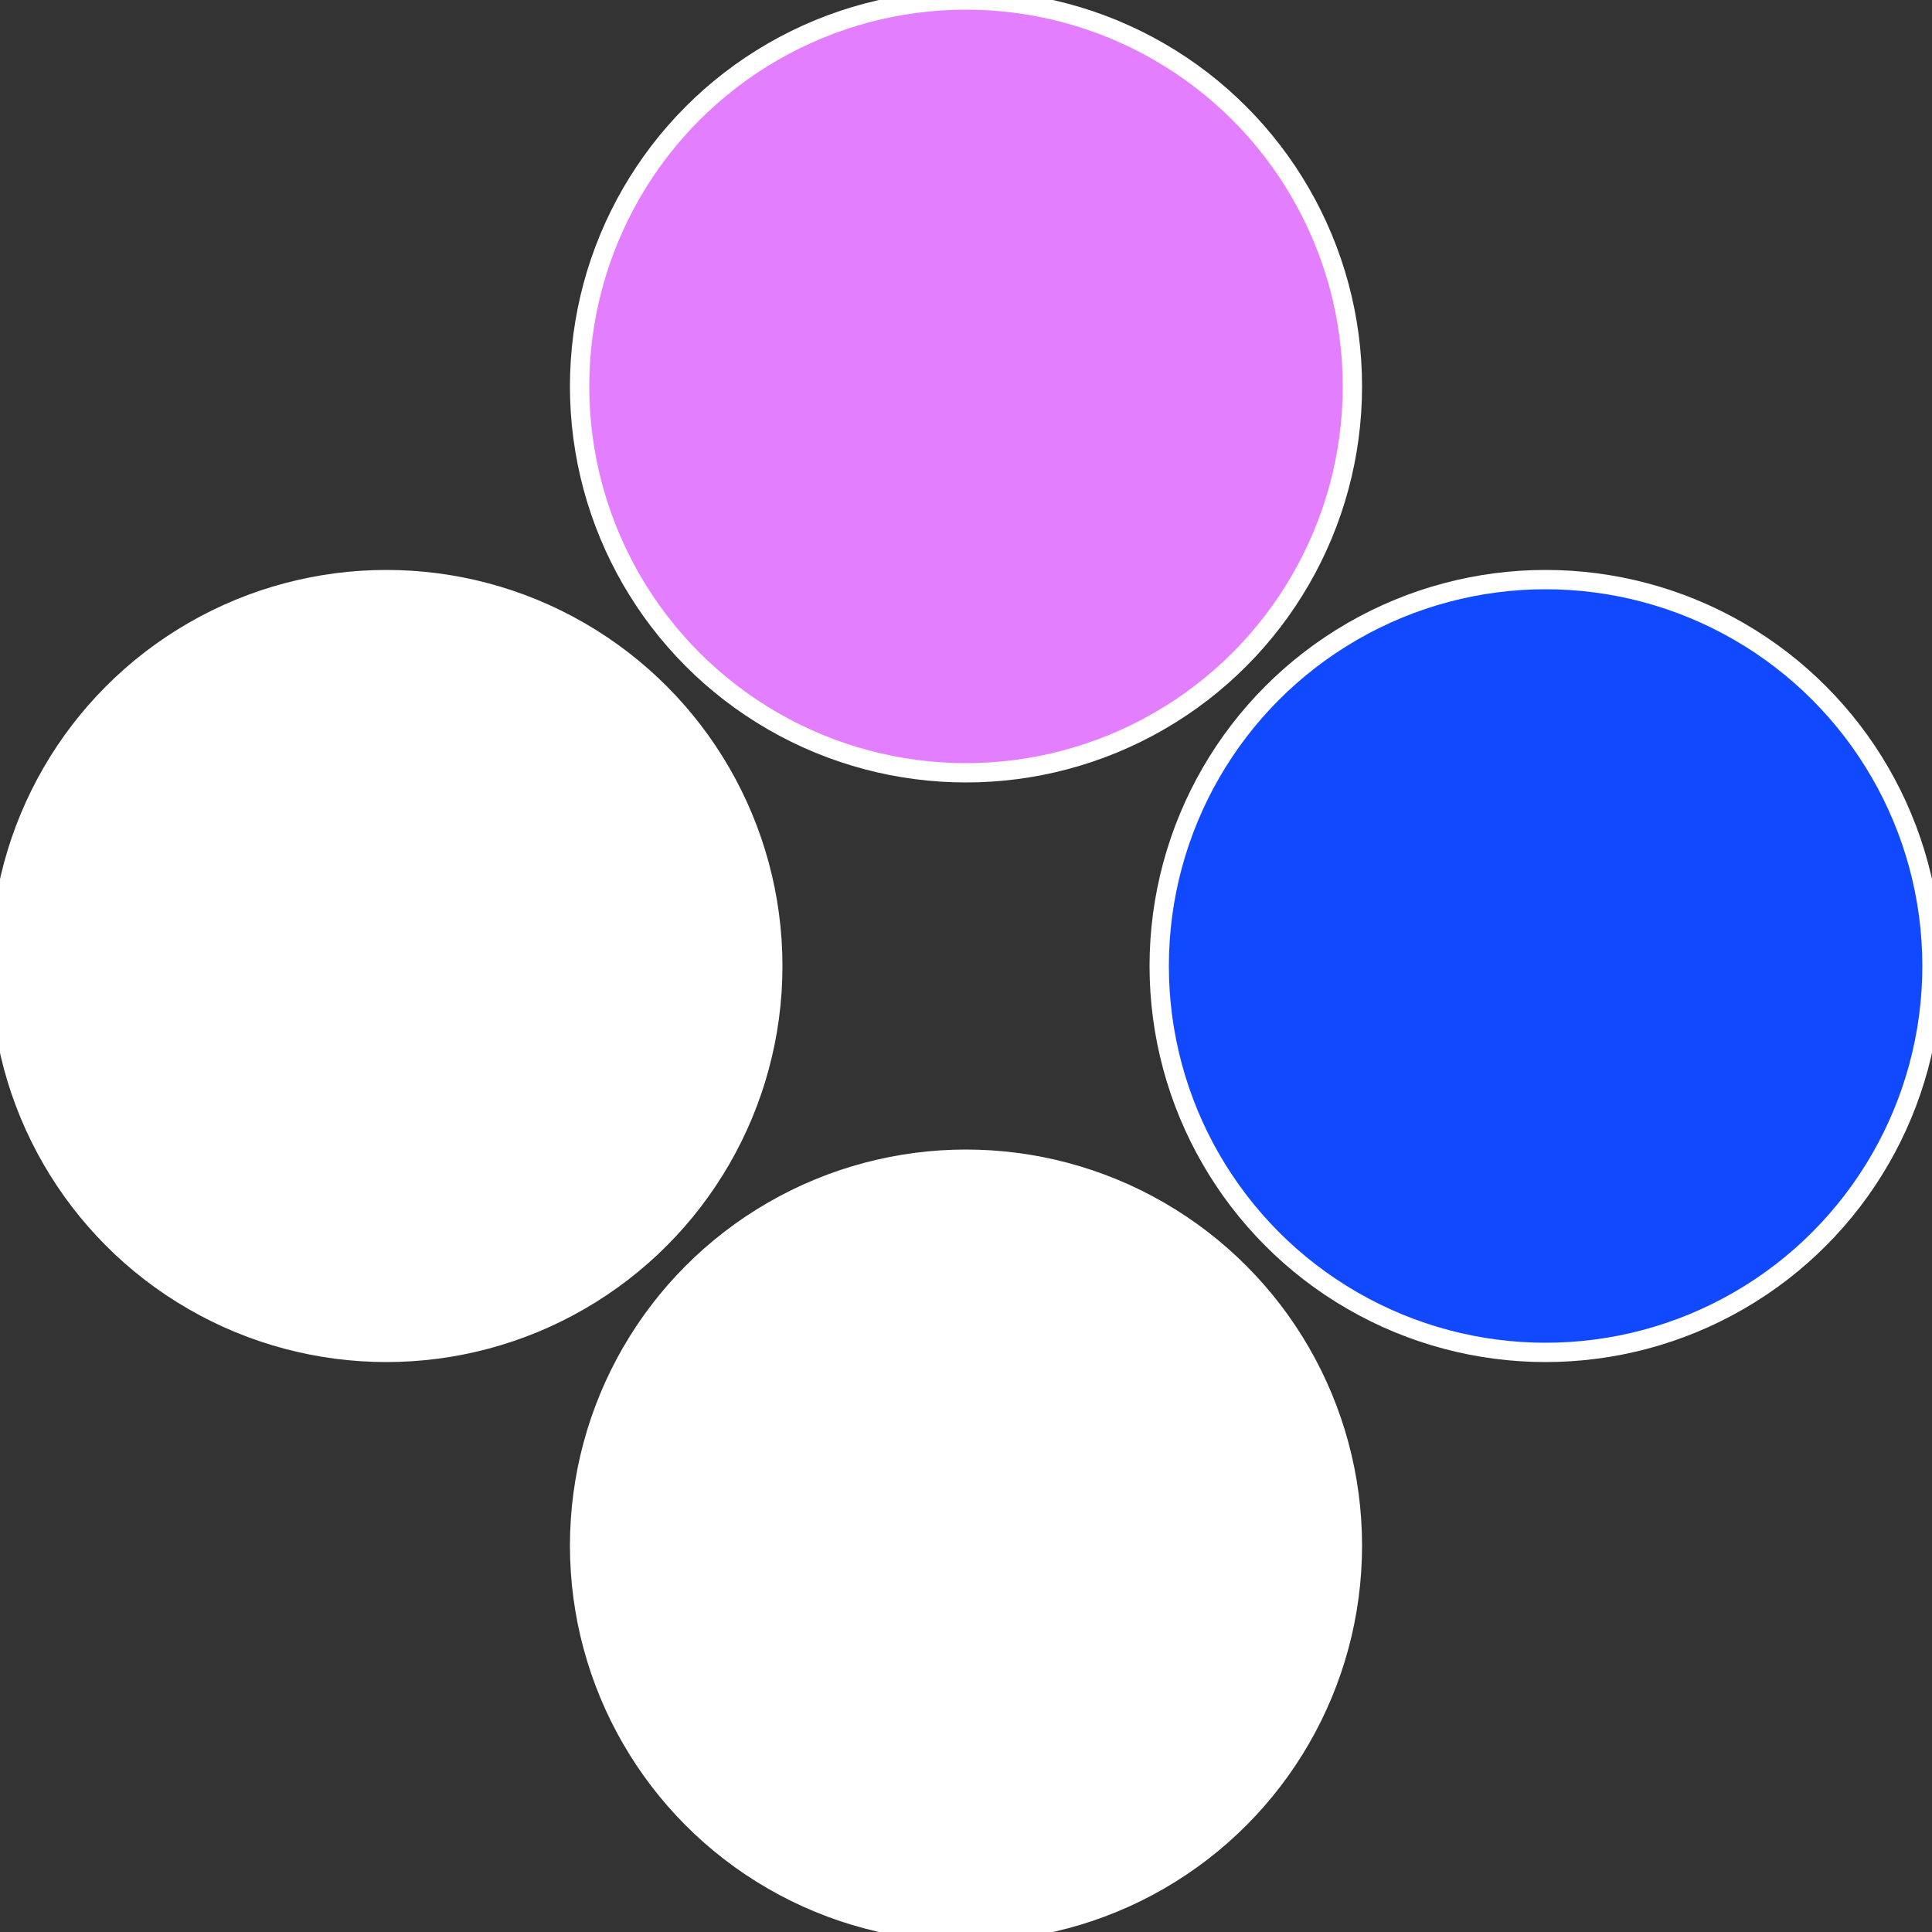 <?xml version="1.0" standalone="no"?>
<svg width="500" height="500" viewBox="-1 -1 2 2" xmlns="http://www.w3.org/2000/svg">
 
                <rect x="-1" y="-1" width="2" height="2" fill="#333333" stroke="none"/>
 
                <circle cx="0.6" cy="0" r="0.4" fill="#1049fffffffffffffeb3fffffffffffff140" stroke="#fff" stroke-width="1%" />
             
                <circle cx="3.6739403974421E-17" cy="0.6" r="0.4" fill="#fffffffffffff3521049fffffffffffff140" stroke="#fff" stroke-width="1%" />
             
                <circle cx="-0.6" cy="7.3478807948841E-17" r="0.4" fill="#fffffffffffff1402d61049" stroke="#fff" stroke-width="1%" />
             
                <circle cx="-1.1021821192326E-16" cy="-0.6" r="0.4" fill="#e37fffffffffffff1401049" stroke="#fff" stroke-width="1%" />
            </svg>
